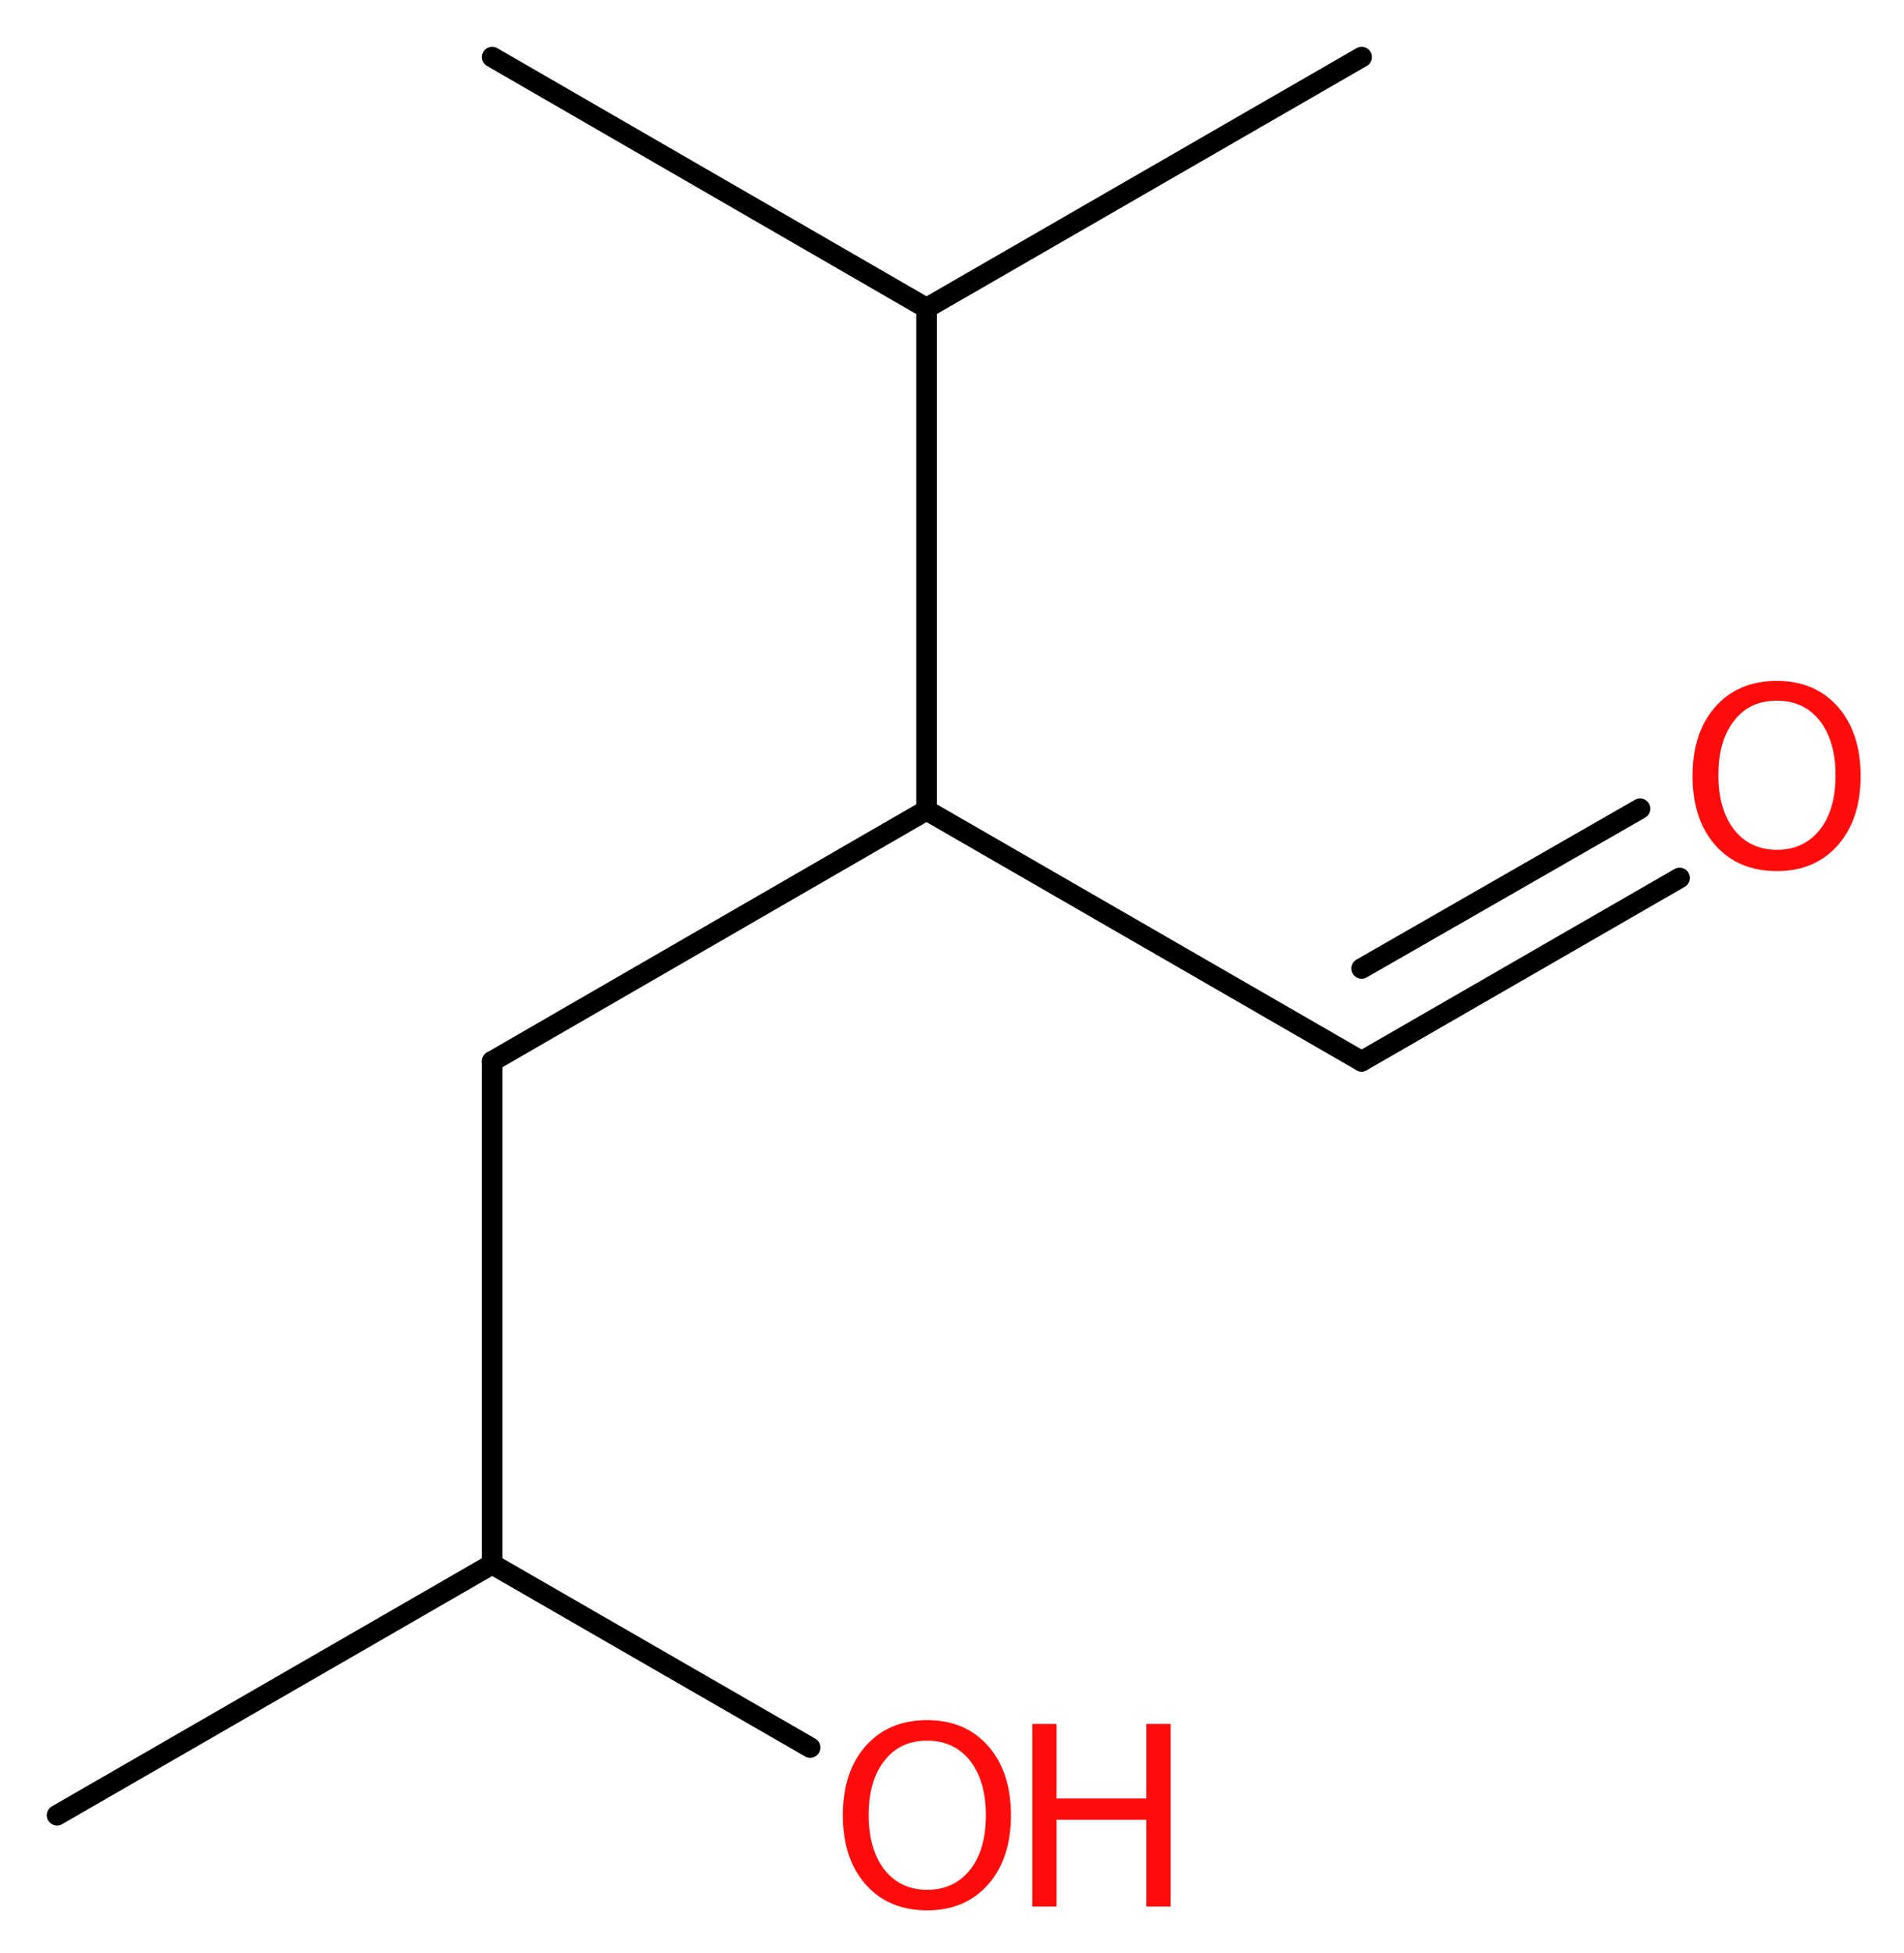 <?xml version='1.0' encoding='UTF-8'?>
<!DOCTYPE svg PUBLIC "-//W3C//DTD SVG 1.1//EN" "http://www.w3.org/Graphics/SVG/1.1/DTD/svg11.dtd">
<svg version='1.2' xmlns='http://www.w3.org/2000/svg' xmlns:xlink='http://www.w3.org/1999/xlink' width='25.03mm' height='25.67mm' viewBox='0 0 25.03 25.67'>
  <desc>Generated by the Chemistry Development Kit (http://github.com/cdk)</desc>
  <g stroke-linecap='round' stroke-linejoin='round' stroke='#000000' stroke-width='.27' fill='#FF0D0D'>
    <rect x='.0' y='.0' width='26.0' height='26.0' fill='#FFFFFF' stroke='none'/>
    <g id='mol1' class='mol'>
      <line id='mol1bnd1' class='bond' x1='.75' y1='23.86' x2='6.47' y2='20.56'/>
      <line id='mol1bnd2' class='bond' x1='6.47' y1='20.56' x2='10.65' y2='22.97'/>
      <line id='mol1bnd3' class='bond' x1='6.47' y1='20.56' x2='6.47' y2='13.95'/>
      <line id='mol1bnd4' class='bond' x1='6.47' y1='13.95' x2='12.18' y2='10.65'/>
      <line id='mol1bnd5' class='bond' x1='12.18' y1='10.65' x2='17.9' y2='13.95'/>
      <g id='mol1bnd6' class='bond'>
        <line x1='17.9' y1='13.95' x2='22.08' y2='11.54'/>
        <line x1='17.9' y1='12.73' x2='21.56' y2='10.63'/>
      </g>
      <line id='mol1bnd7' class='bond' x1='12.18' y1='10.65' x2='12.18' y2='4.05'/>
      <line id='mol1bnd8' class='bond' x1='12.18' y1='4.05' x2='17.9' y2='.75'/>
      <line id='mol1bnd9' class='bond' x1='12.18' y1='4.05' x2='6.47' y2='.75'/>
      <g id='mol1atm3' class='atom'>
        <path d='M12.19 22.88q-.36 .0 -.56 .26q-.21 .26 -.21 .72q.0 .45 .21 .72q.21 .26 .56 .26q.35 .0 .56 -.26q.21 -.26 .21 -.72q.0 -.45 -.21 -.72q-.21 -.26 -.56 -.26zM12.19 22.61q.5 .0 .8 .34q.3 .34 .3 .91q.0 .57 -.3 .91q-.3 .34 -.8 .34q-.51 .0 -.81 -.34q-.3 -.34 -.3 -.91q.0 -.57 .3 -.91q.3 -.34 .81 -.34z' stroke='none'/>
        <path d='M13.57 22.66h.32v.98h1.18v-.98h.32v2.4h-.32v-1.14h-1.18v1.14h-.32v-2.4z' stroke='none'/>
      </g>
      <path id='mol1atm7' class='atom' d='M23.36 9.21q-.36 .0 -.56 .26q-.21 .26 -.21 .72q.0 .45 .21 .72q.21 .26 .56 .26q.35 .0 .56 -.26q.21 -.26 .21 -.72q.0 -.45 -.21 -.72q-.21 -.26 -.56 -.26zM23.36 8.95q.5 .0 .8 .34q.3 .34 .3 .91q.0 .57 -.3 .91q-.3 .34 -.8 .34q-.51 .0 -.81 -.34q-.3 -.34 -.3 -.91q.0 -.57 .3 -.91q.3 -.34 .81 -.34z' stroke='none'/>
    </g>
  </g>
</svg>
